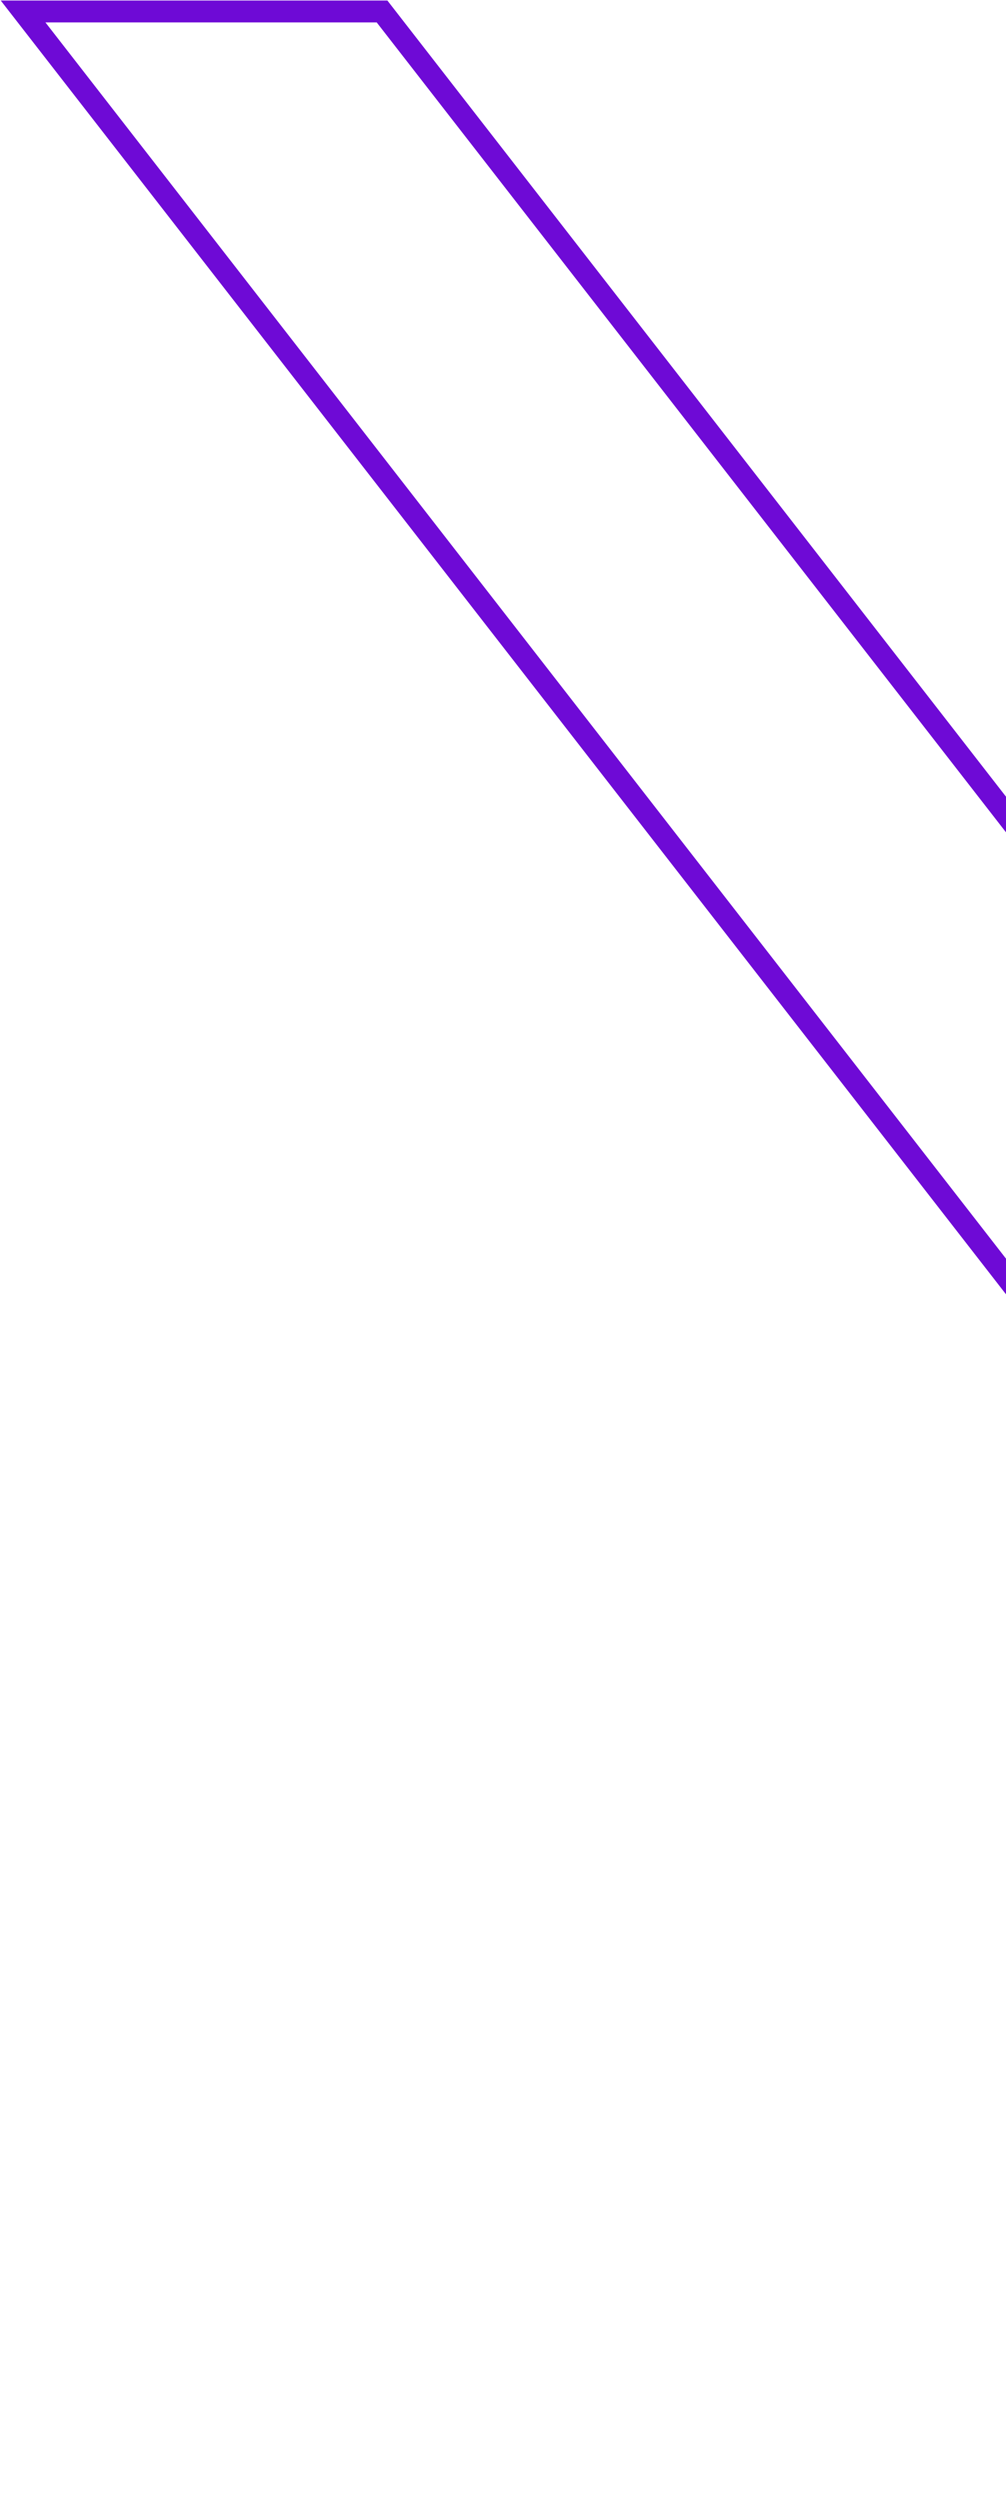 <svg width="184" height="457" viewBox="0 0 184 457" fill="none" xmlns="http://www.w3.org/2000/svg">
<path d="M435.912 472.901H370.257L4.223 2.099H69.879L435.912 472.901Z" stroke="#6E0AD6" stroke-width="4"/>
</svg>
